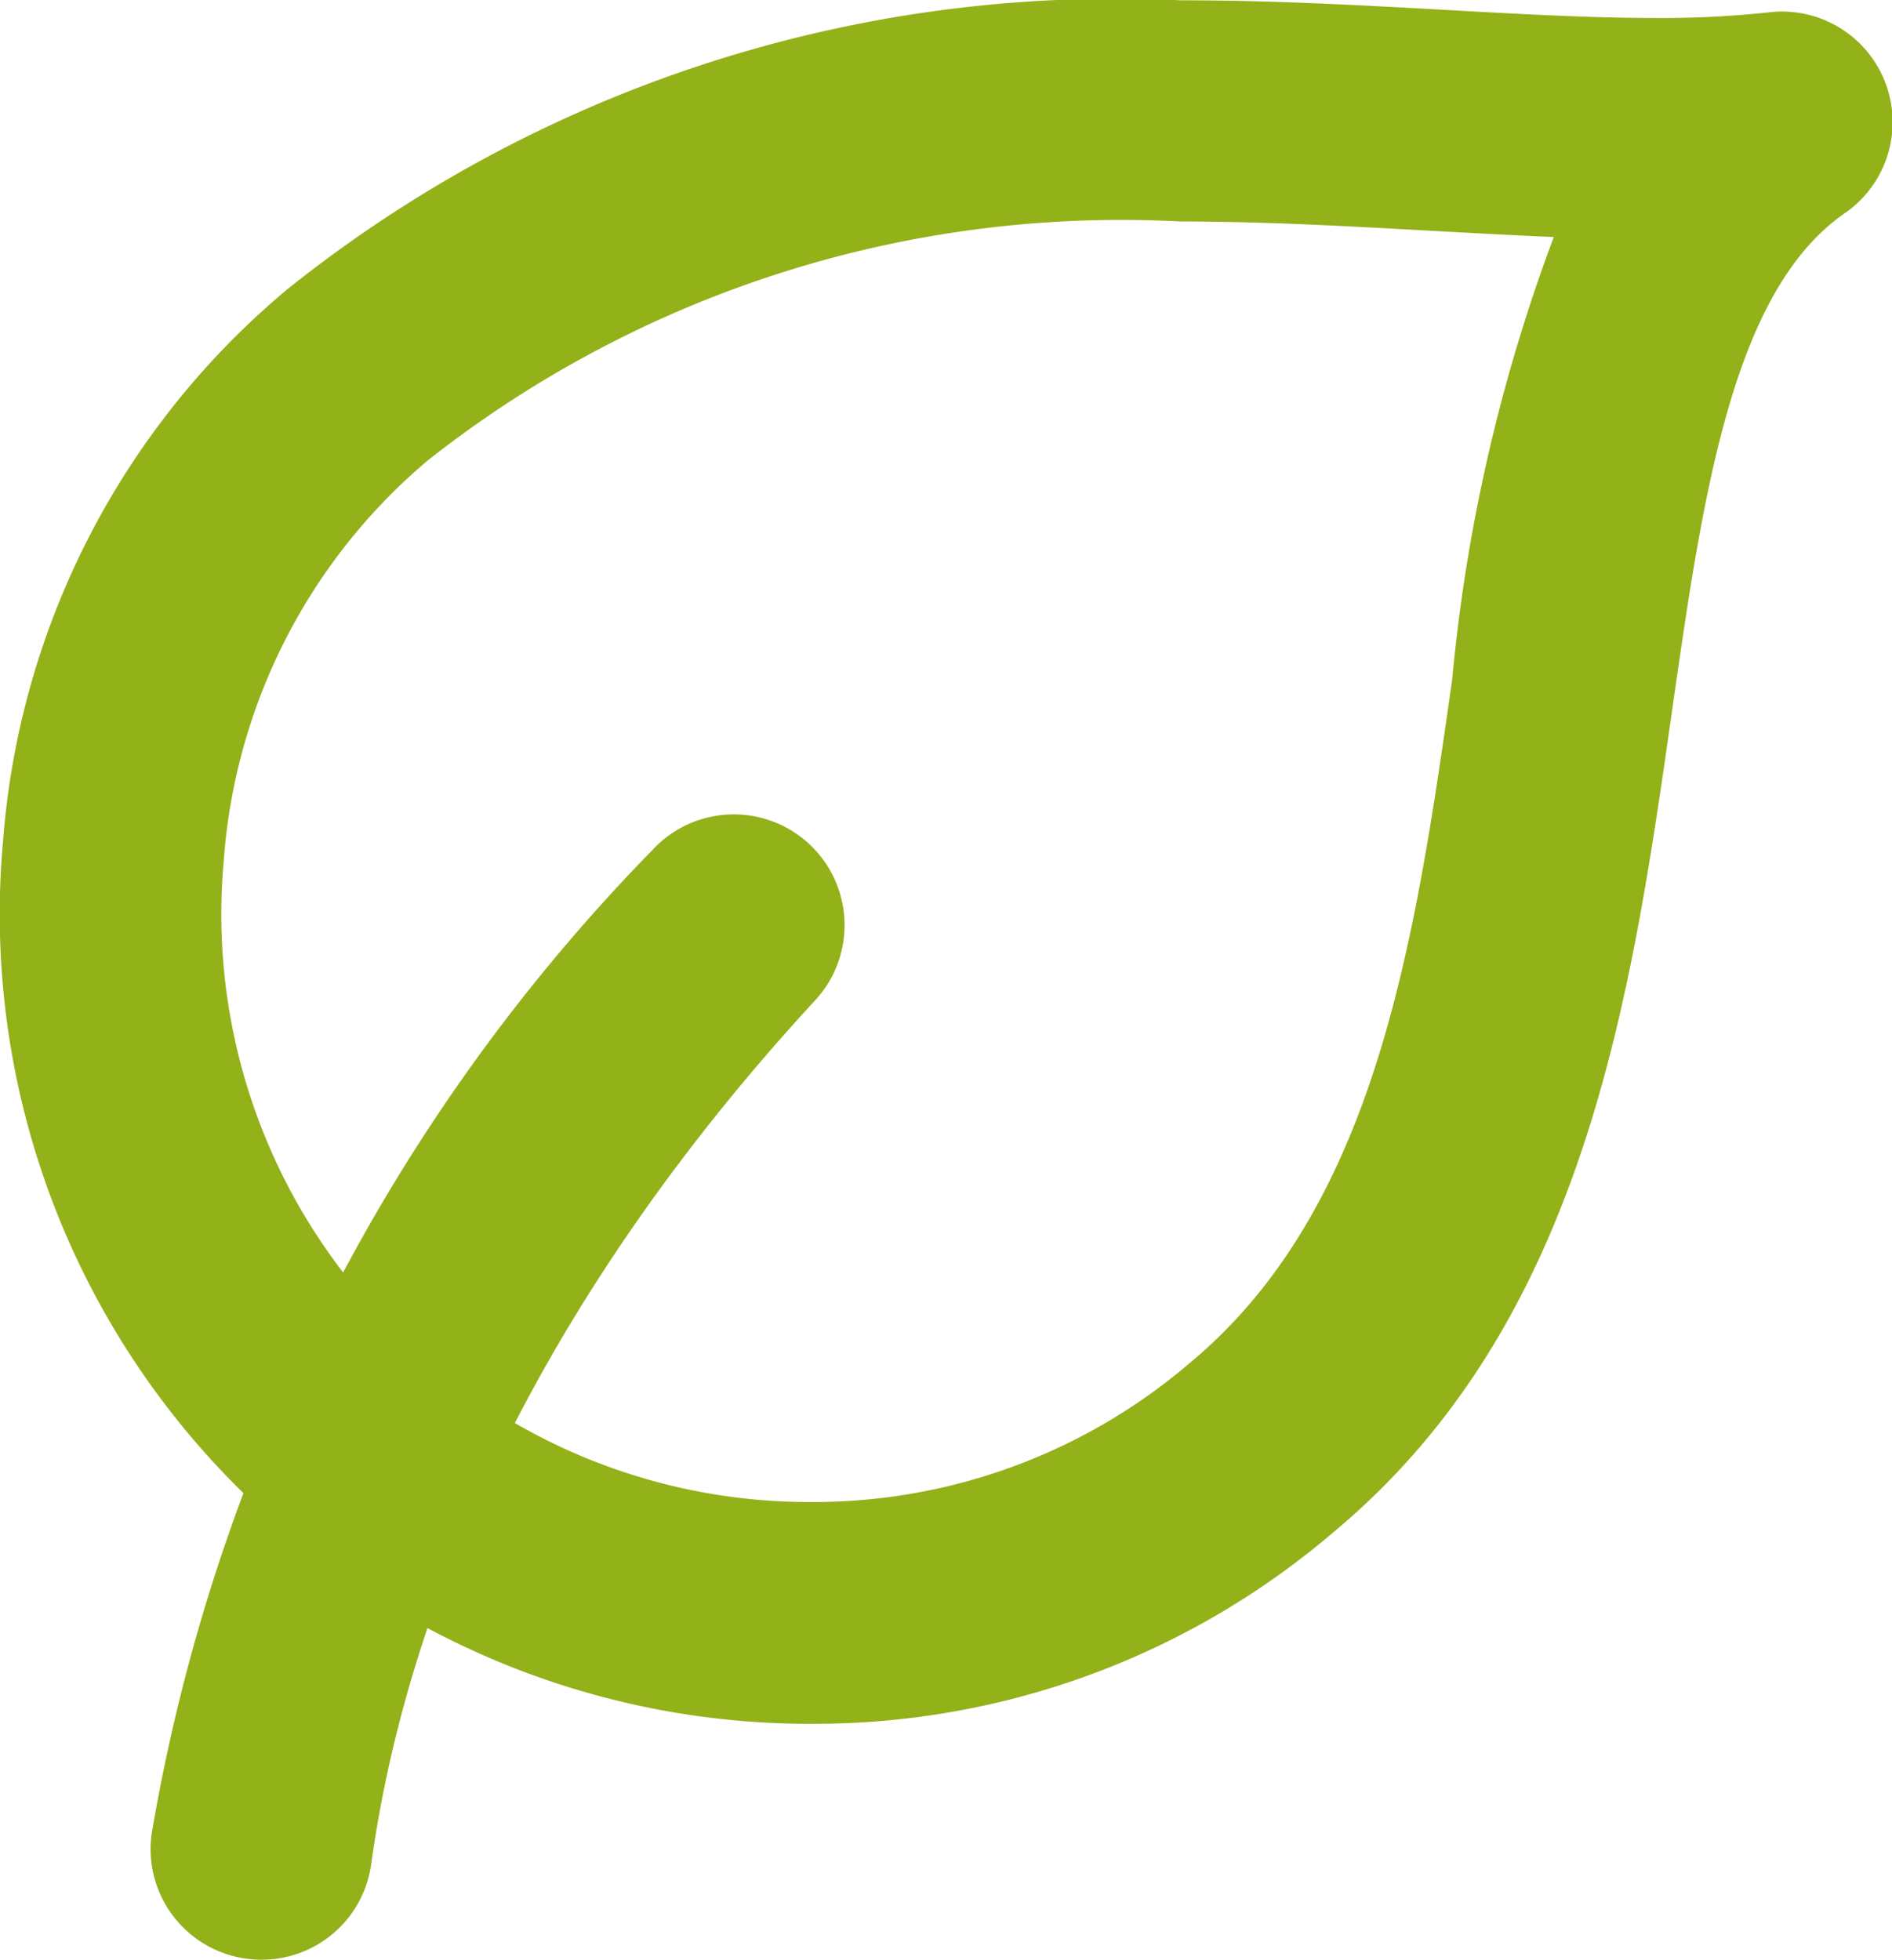 <svg xmlns="http://www.w3.org/2000/svg" width="25.661" height="26.58" viewBox="0 0 25.661 26.58">
  <g id="Eco" transform="translate(-39.843 -40.996)">
    <g id="Group_13" data-name="Group 13" transform="translate(39.843 40.996)">
      <path id="Path_53" data-name="Path 53" d="M50.884,64.377a10.982,10.982,0,0,1-11-11.969,10.814,10.814,0,0,1,3.852-7.485A17.972,17.972,0,0,1,55.85,41c1.258,0,2.454.067,3.609.131,1.006.056,1.956.109,2.826.109a13.557,13.557,0,0,0,1.544-.076,1.5,1.5,0,0,1,1.03,2.727c-1.526,1.061-1.921,3.829-2.34,6.759-.555,3.893-1.185,8.3-4.6,11.136A10.831,10.831,0,0,1,50.884,64.377ZM55.85,44a15.185,15.185,0,0,0-10.194,3.232,7.831,7.831,0,0,0-2.777,5.422,7.974,7.974,0,0,0,8,8.715,7.845,7.845,0,0,0,5.1-1.885c2.537-2.107,3.056-5.745,3.559-9.263a23.176,23.176,0,0,1,1.379-6.01c-.53-.022-1.072-.053-1.632-.083C58.177,44.067,57.025,44,55.85,44Z" transform="translate(-39.843 -40.996)" fill="#93b118"/>
    </g>
    <g id="Group_14" data-name="Group 14" transform="translate(41.887 52.044)">
      <path id="Path_54" data-name="Path 54" d="M42.942,65.142a1.631,1.631,0,0,1-.208-.014,1.5,1.5,0,0,1-1.283-1.7,25.073,25.073,0,0,1,6.791-13.338,1.5,1.5,0,1,1,2.207,2.039c-2.359,2.554-5.319,6.659-6.021,11.713A1.5,1.5,0,0,1,42.942,65.142Z" transform="translate(-41.437 -49.609)" fill="#93b118"/>
    </g>
  </g>
</svg>
